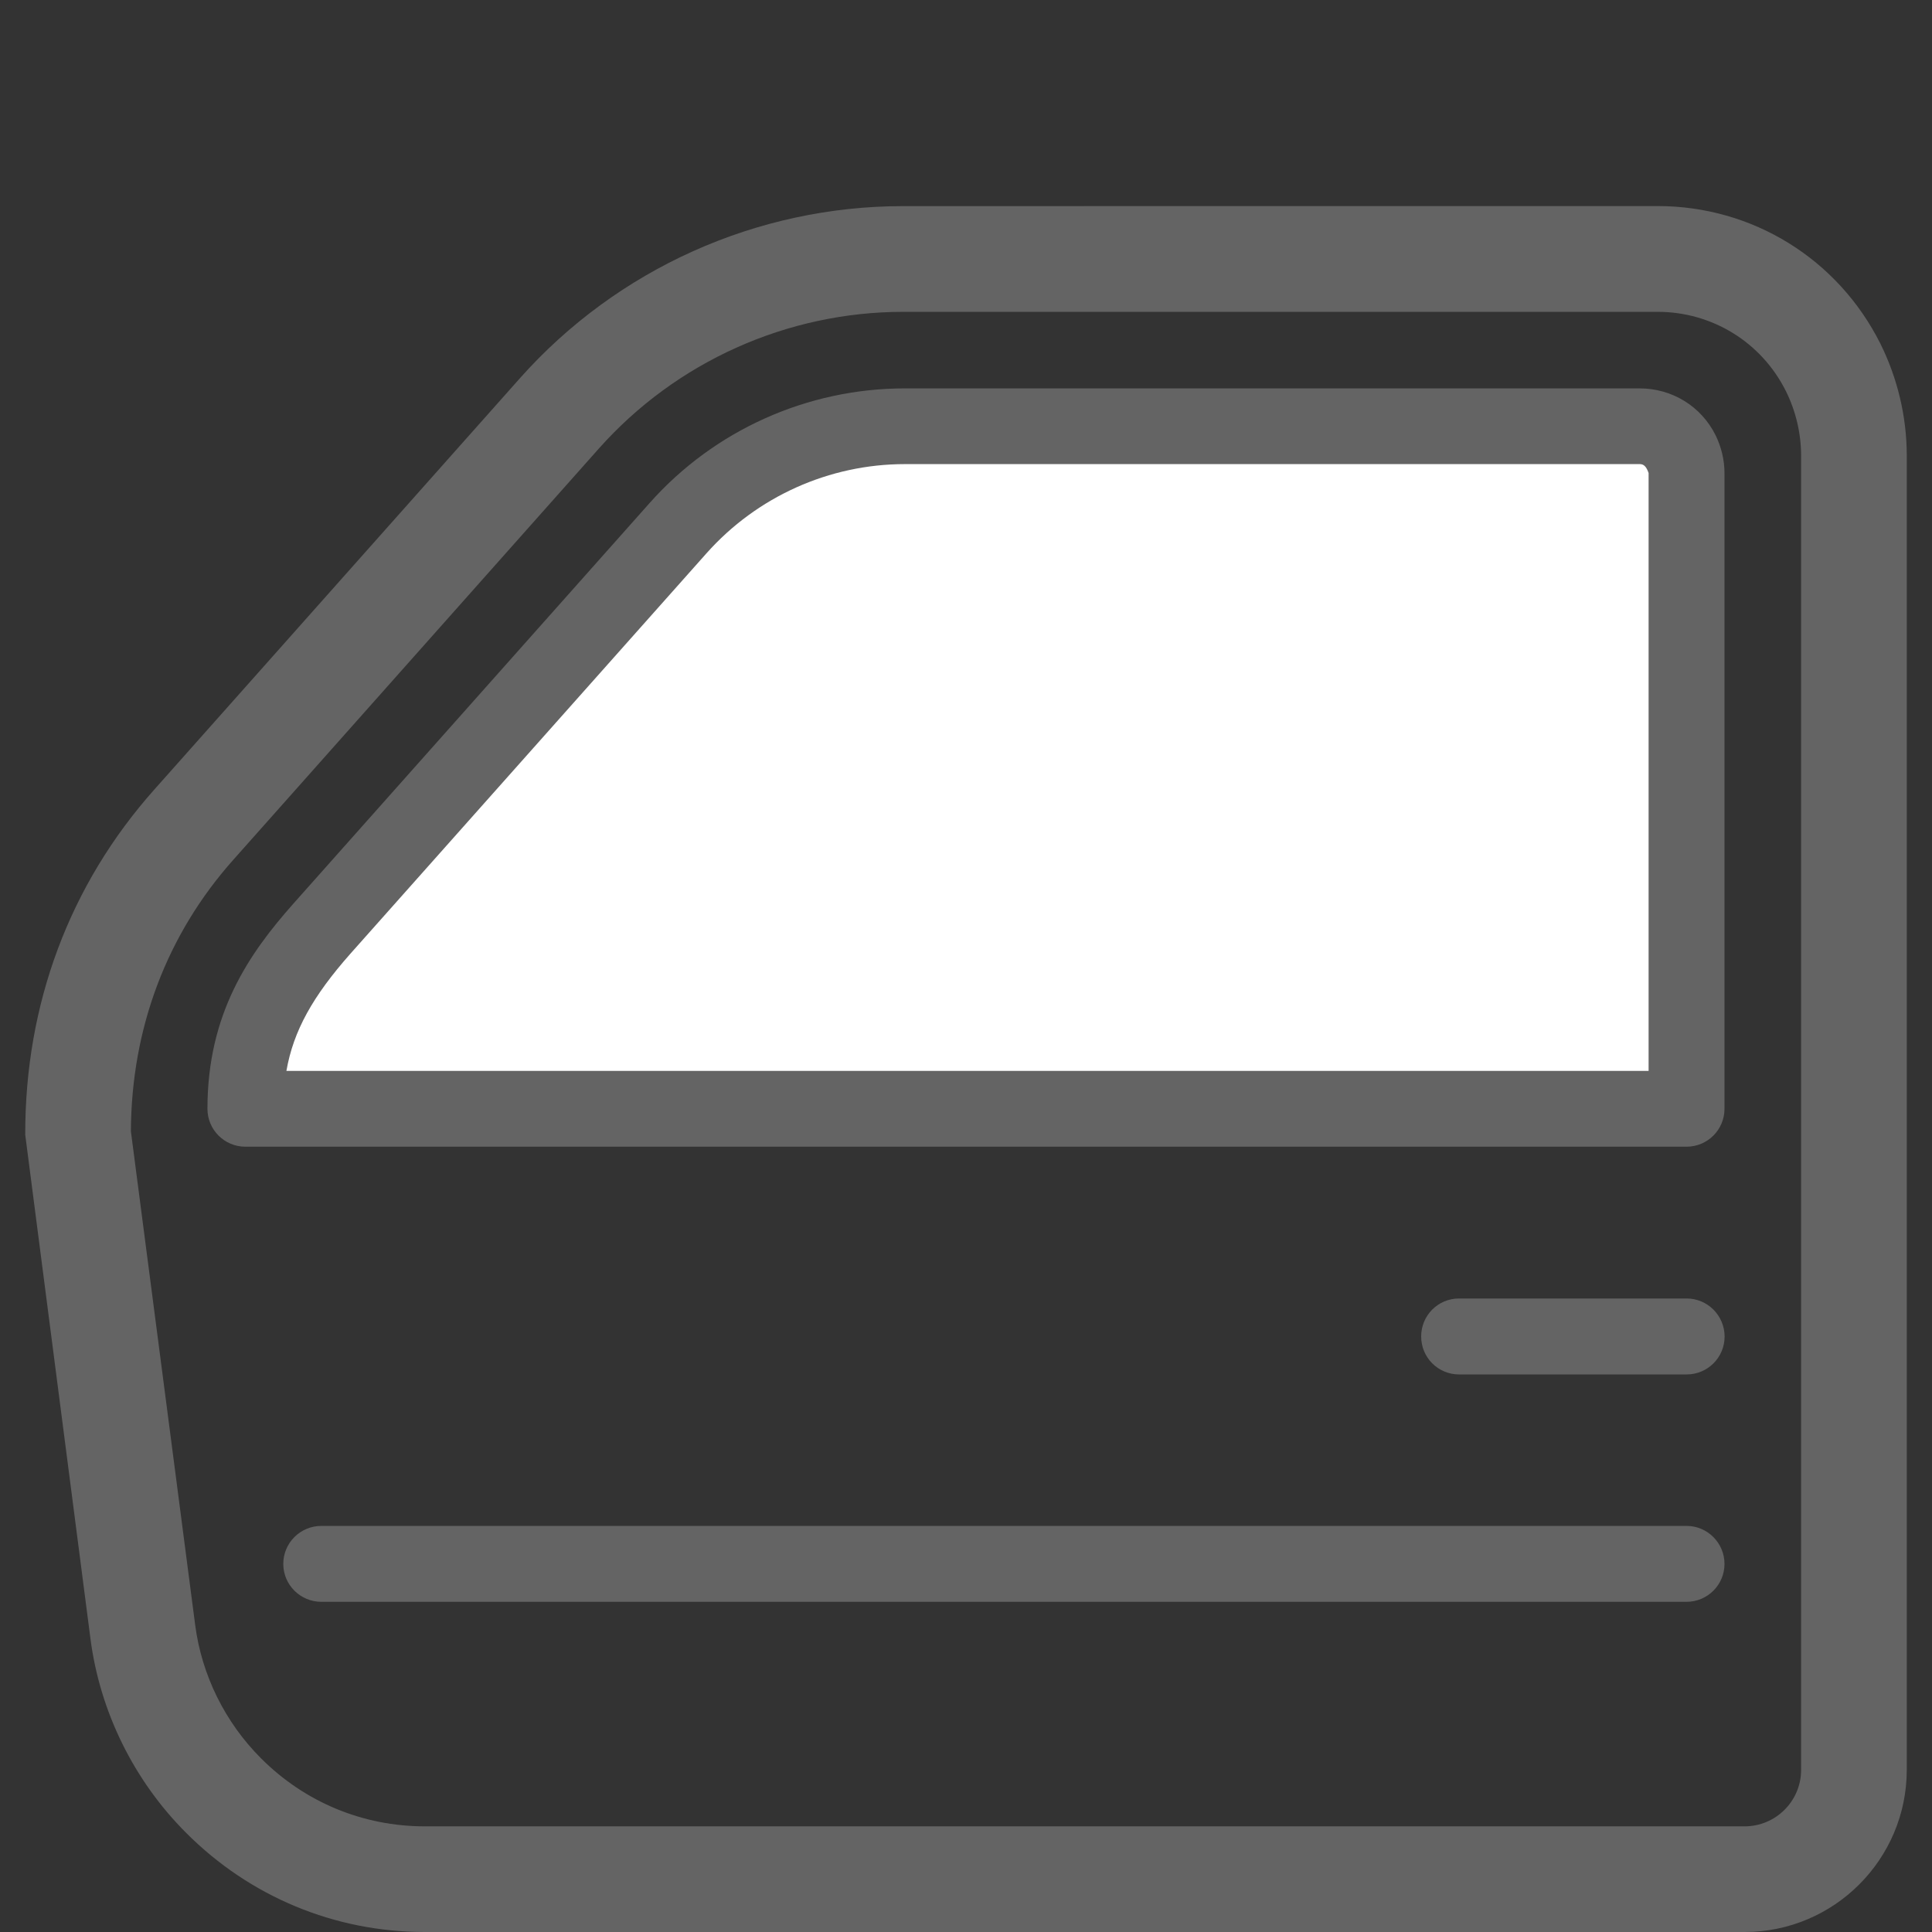 <svg version="1.1" id="Capa_1" xmlns="http://www.w3.org/2000/svg" xmlns:xlink="http://www.w3.org/1999/xlink" x="0px" y="0px"
	 width="32px" height="32px" viewBox="0 0 32 32" enable-background="new 0 0 32 32" xml:space="preserve">
<rect x="0" y="0" width="32" height="32" fill="#333333" stroke="none"/>
<g>
	<g>
		<path fill="#646464" d="M28.896,32H7.036c-1.493,0-2.896-0.583-3.952-1.641c-0.868-0.867-1.432-2.014-1.587-3.226l-1.079-8.337
			c-0.005-2.166,0.735-4.145,2.141-5.722l6.054-6.811c1.612-1.811,3.925-2.849,6.346-2.849l12.496-0.001
			c1.572,0,2.986,0.874,3.691,2.281c0.284,0.573,0.435,1.209,0.436,1.844v21.776C31.582,30.796,30.377,32,28.896,32L28.896,32z
			 M2.168,18.738l1.064,8.171c0.107,0.832,0.494,1.617,1.09,2.213c0.726,0.728,1.69,1.128,2.714,1.128h21.86
			c0.516,0,0.936-0.419,0.936-0.934V7.542c-0.001-0.366-0.088-0.734-0.252-1.064c-0.404-0.809-1.22-1.313-2.125-1.313H14.959
			C13.037,5.166,11.2,5.99,9.92,7.428l-6.054,6.811C2.762,15.477,2.176,17.031,2.168,18.738L2.168,18.738z"/>
	</g>
	<path fill="#646464" d="M27.158,6.433H14.987c-1.611,0-3.152,0.689-4.225,1.896l-5.899,6.634c-0.742,0.835-1.427,1.826-1.427,3.402
		c0,0.347,0.281,0.628,0.628,0.628h23.87c0.348,0,0.629-0.281,0.629-0.628V7.835c0-0.218-0.054-0.435-0.148-0.627
		C28.176,6.728,27.693,6.433,27.158,6.433z"/>
	<path fill="#FFFFFF" d="M27.307,17.737H4.744c0.116-0.665,0.438-1.238,1.06-1.941l5.899-6.633c0.834-0.937,2.031-1.476,3.286-1.476
		h12.17c0.06,0,0.106,0.029,0.147,0.148V17.737L27.307,17.737z"/>
	<path fill="#646464" d="M27.936,21.507h-3.769c-0.349,0-0.628,0.281-0.628,0.629s0.279,0.629,0.628,0.629h3.769
		c0.348,0,0.629-0.281,0.629-0.629C28.563,21.788,28.282,21.507,27.936,21.507z"/>
	<path fill="#646464" d="M27.936,25.274H5.322c-0.347,0-0.63,0.281-0.63,0.629c0,0.347,0.283,0.628,0.63,0.628h22.612
		c0.348,0,0.629-0.281,0.629-0.628C28.563,25.558,28.282,25.274,27.936,25.274z"/>
</g>
</svg>
